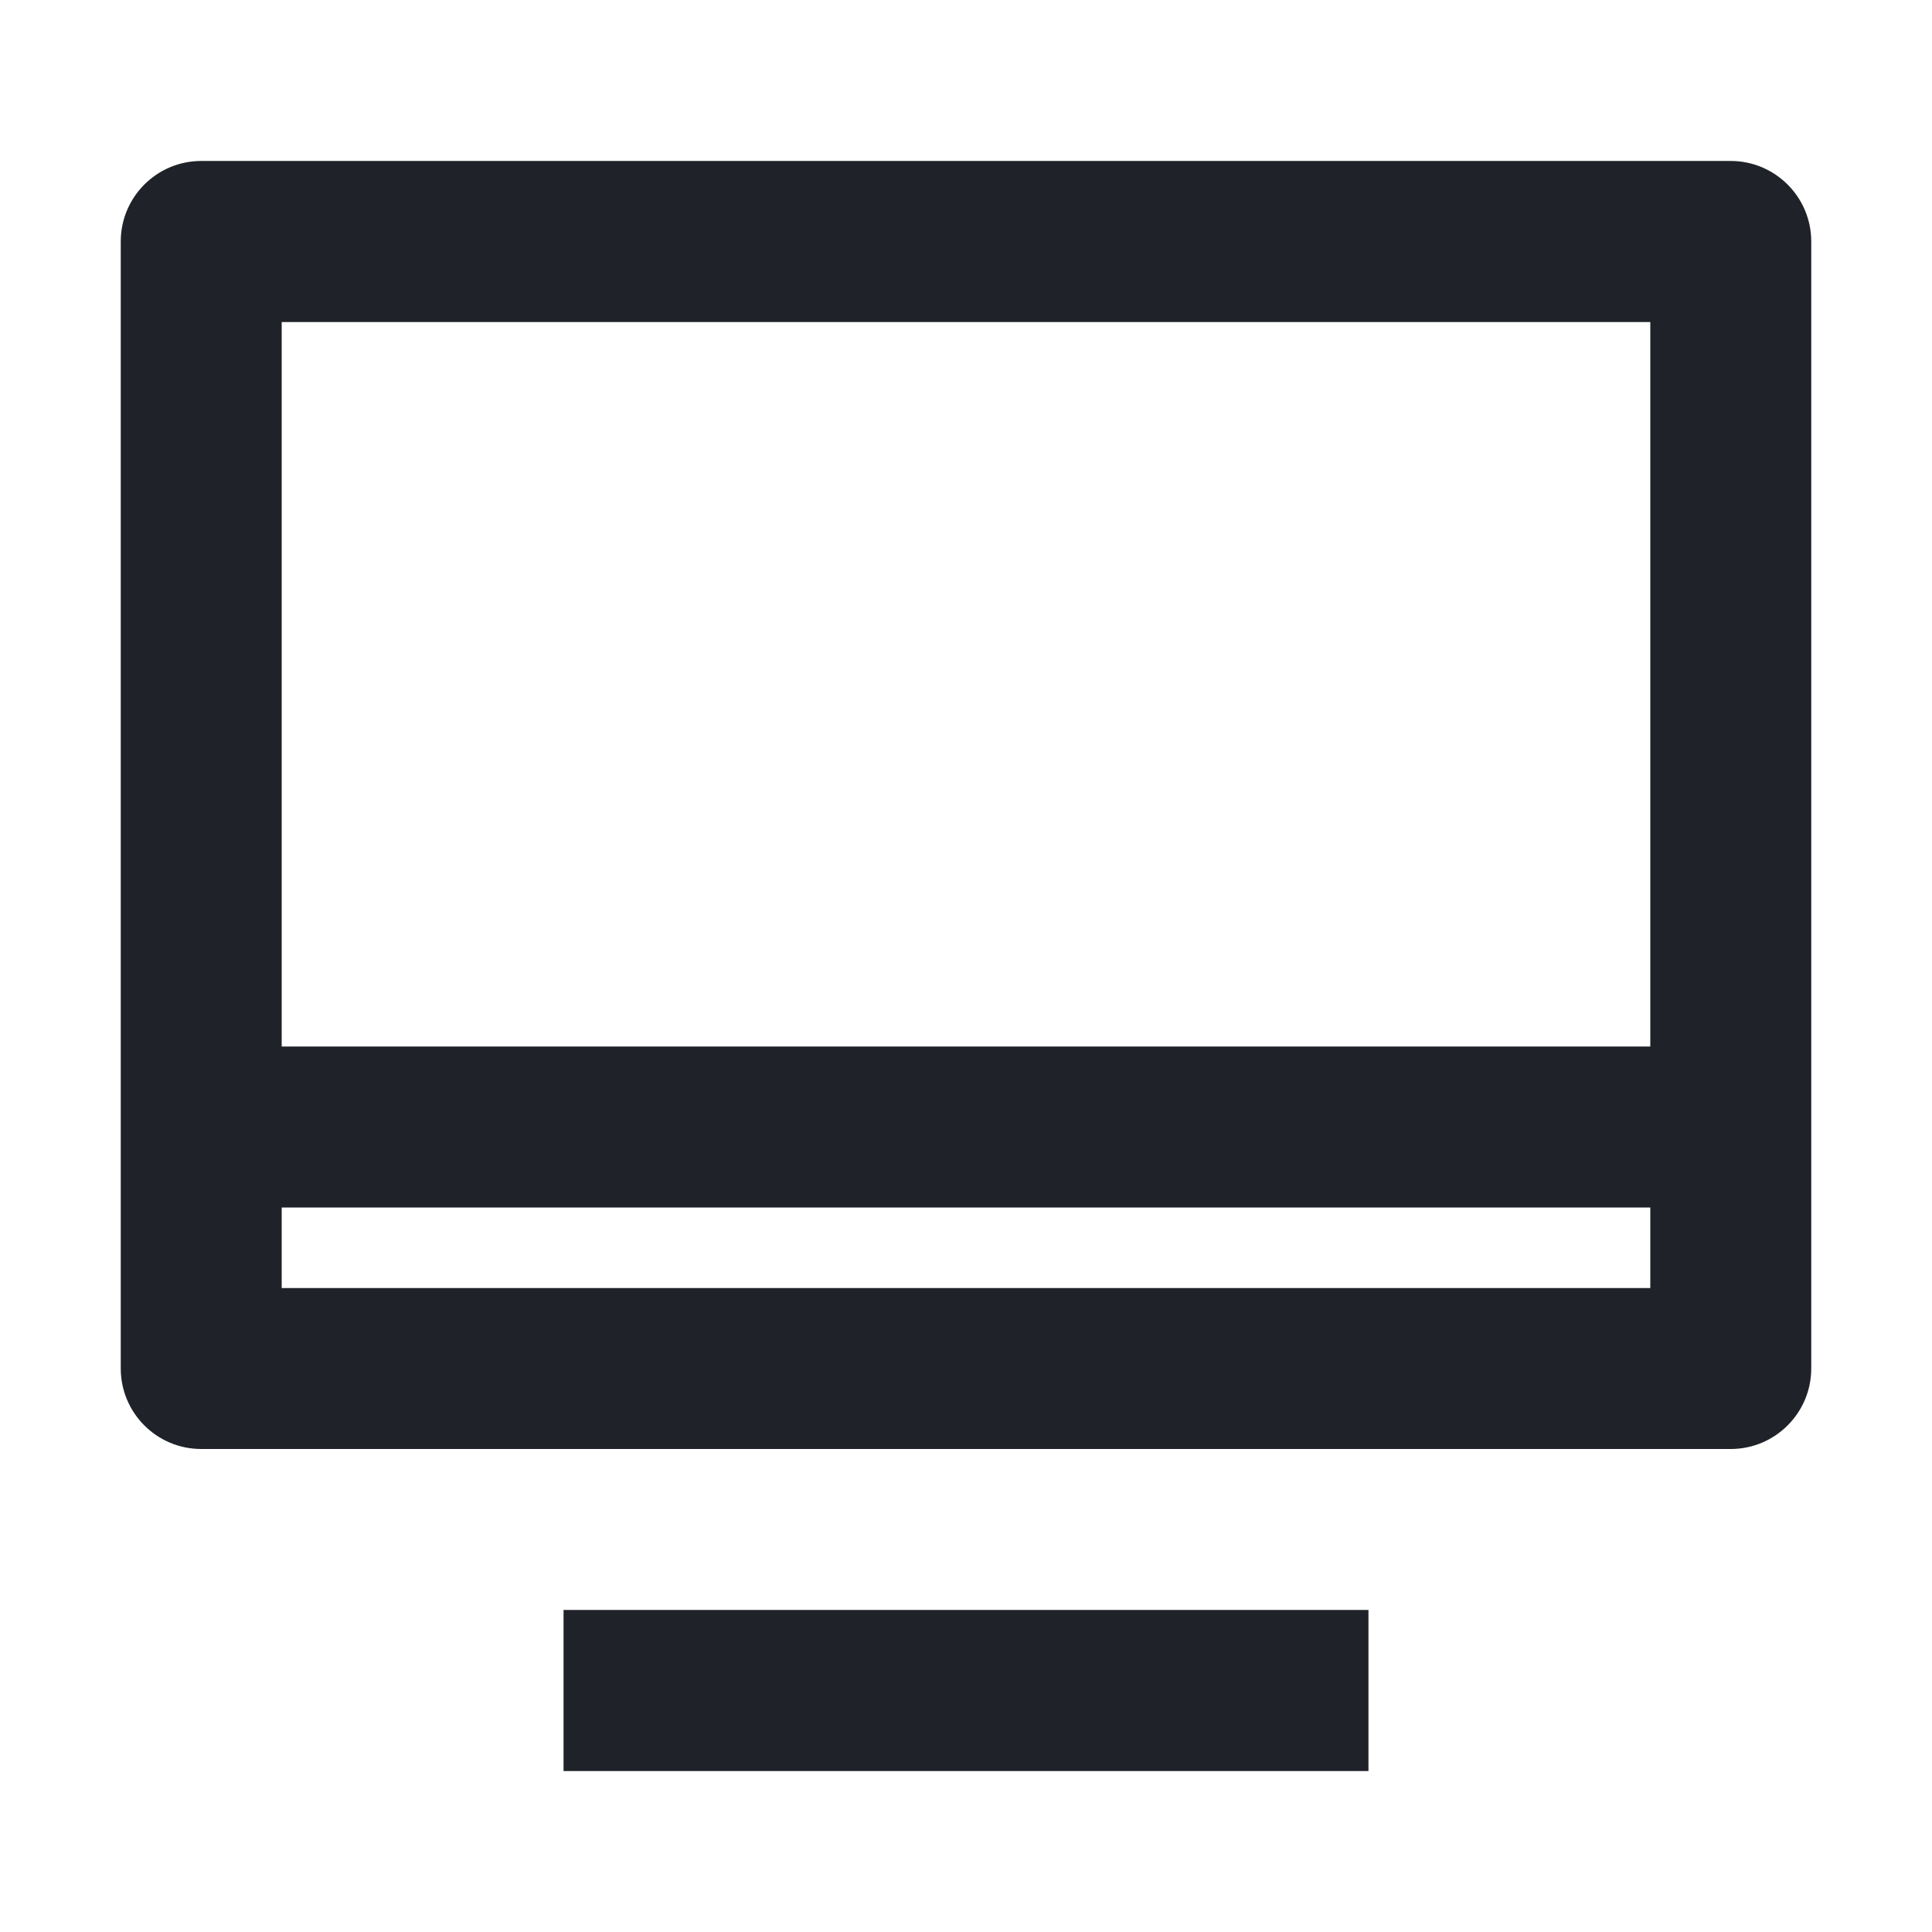 <svg width="16" height="16" viewBox="0 0 16 16" fill="none" xmlns="http://www.w3.org/2000/svg">
<path d="M14.333 1.333H1.667C1.298 1.333 1 1.632 1 2V11.333C1 11.701 1.298 12 1.667 12H14.333C14.701 12 15 11.701 15 11.333V2C15 1.632 14.701 1.333 14.333 1.333ZM2.333 8.667V2.667H13.667V8.667H2.333ZM2.333 10H13.667V10.667H2.333V10ZM4.667 13.333H11.333V14.667H4.667V13.333Z" fill="#1F2329"/>
</svg>
